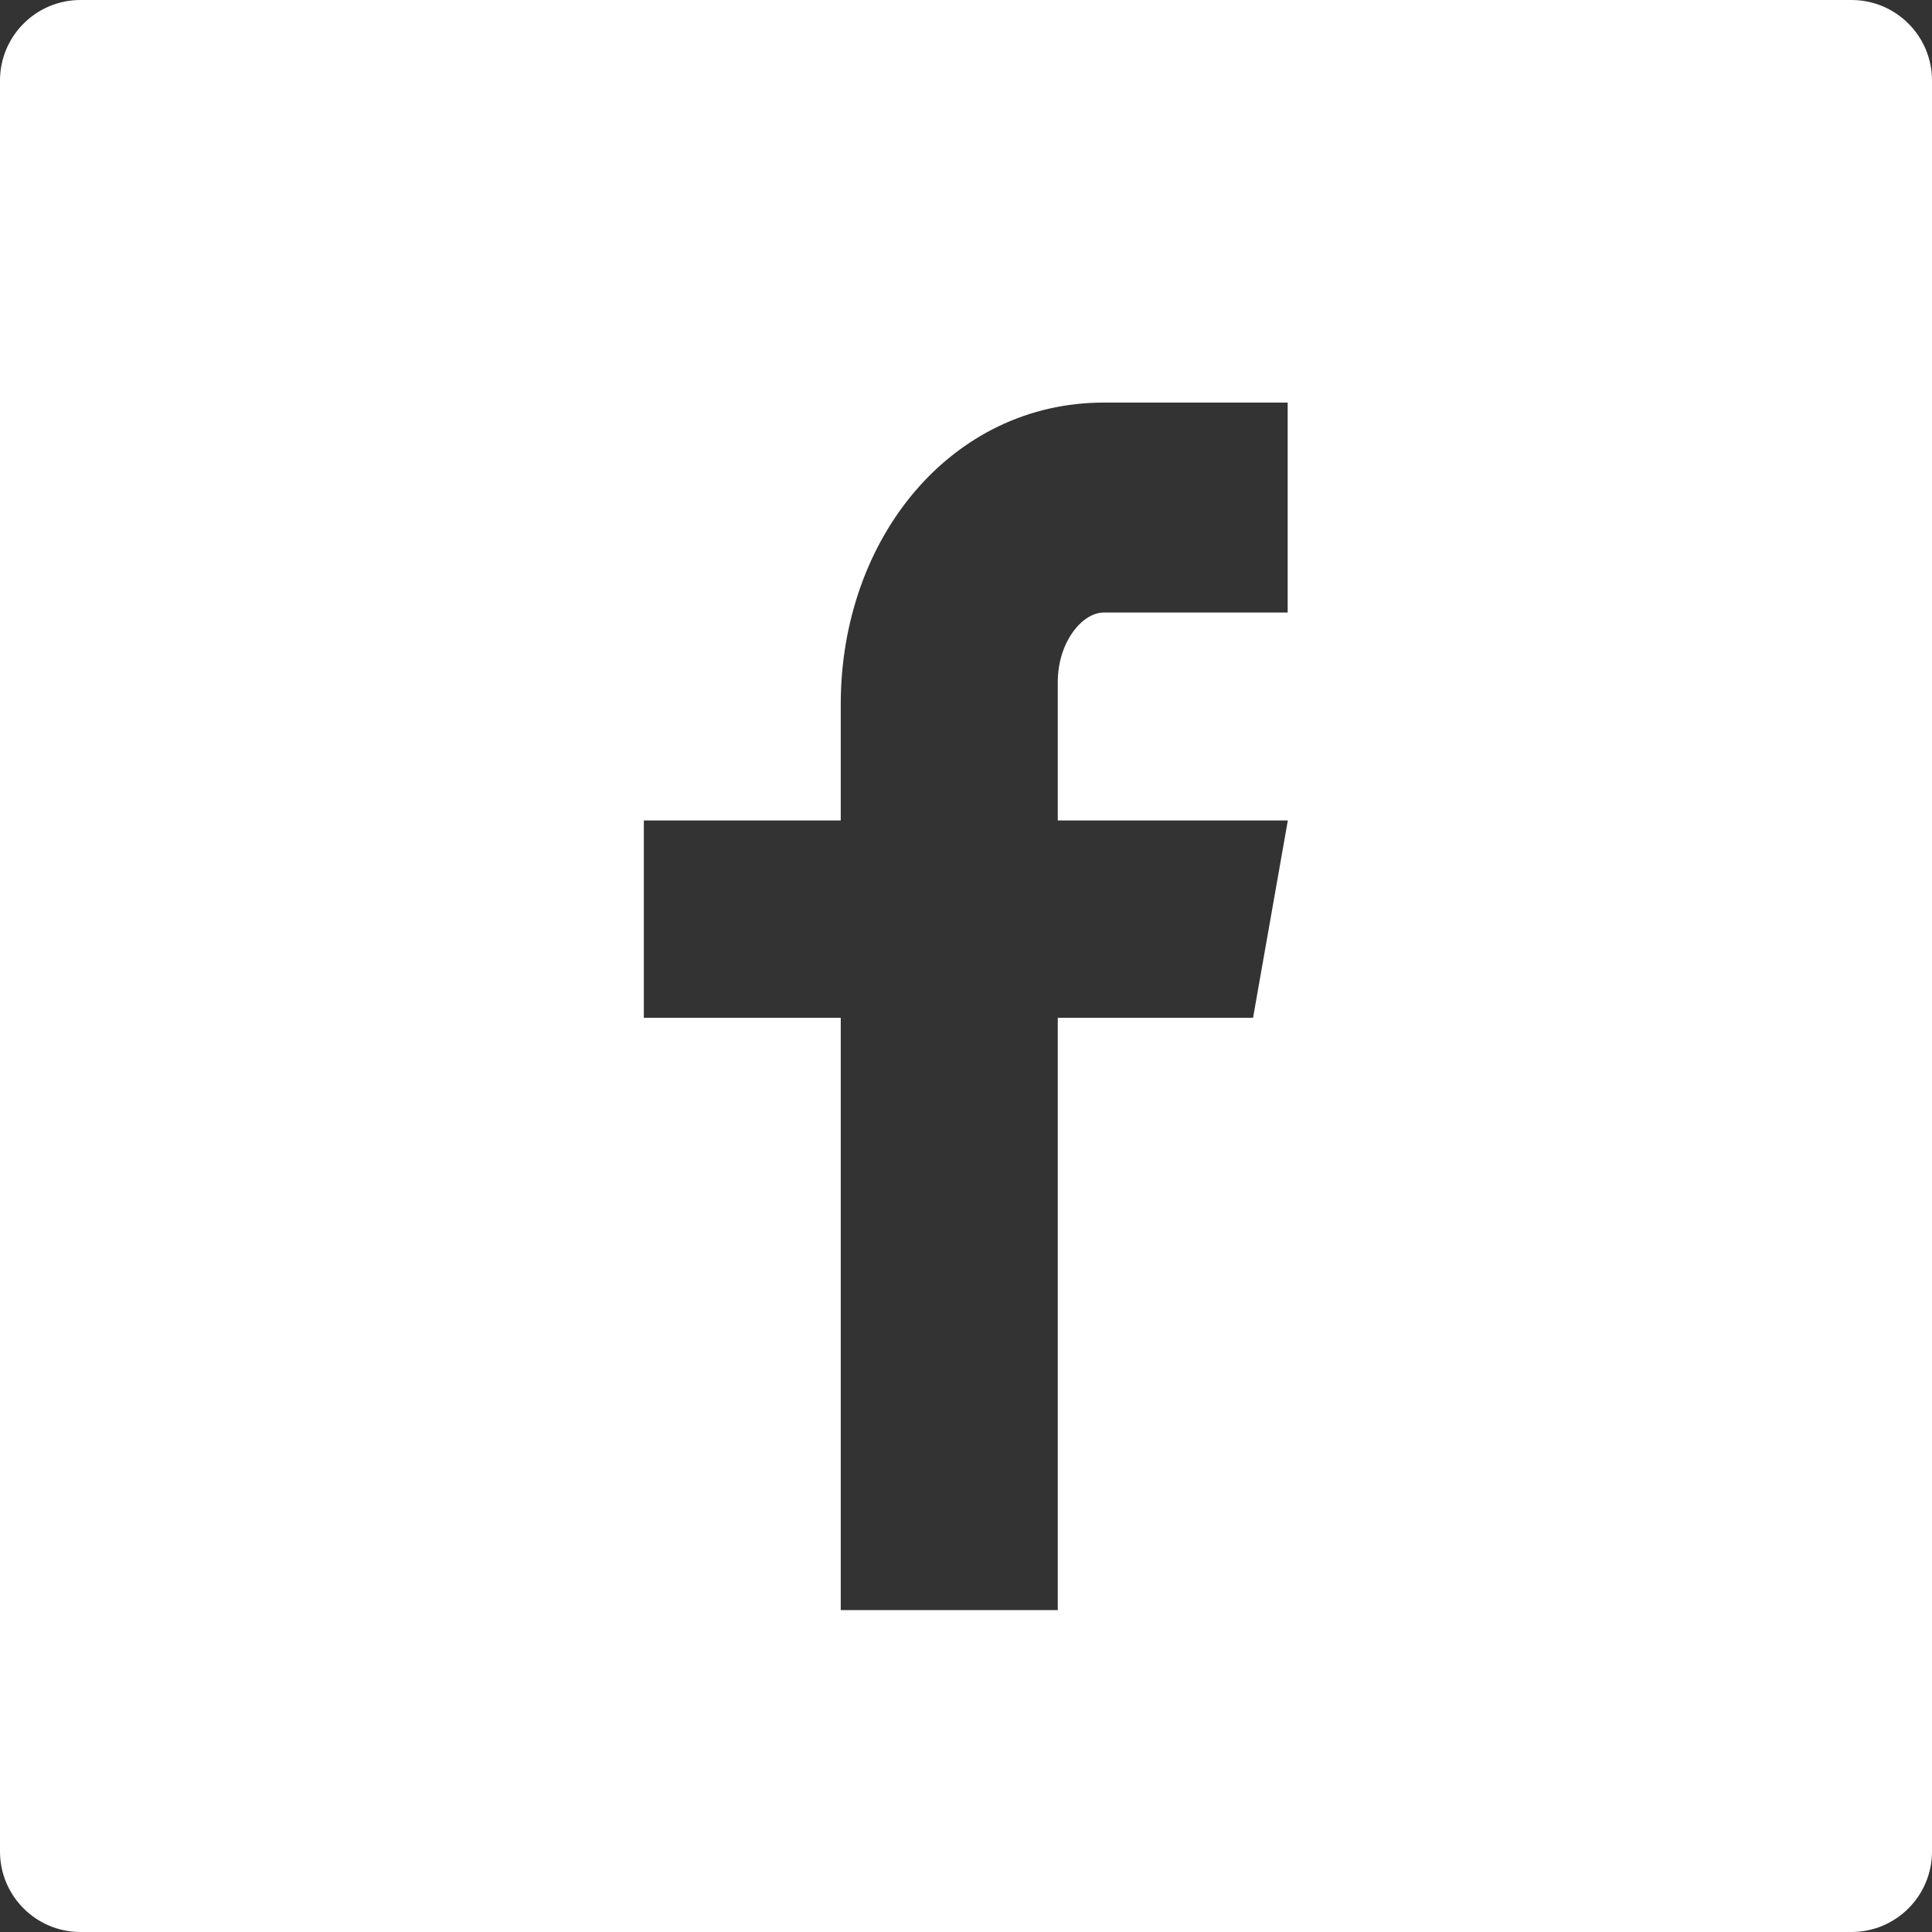 <svg width="24" height="24" viewBox="0 0 24 24" fill="none" xmlns="http://www.w3.org/2000/svg">
<rect x="0" y="0" width="24" height="24" fill="#333333" stroke="none"/>
<path fill-rule="evenodd" clip-rule="evenodd" d="M1 0C0.448 0 0 0.448 0 1V23C0 23.552 0.448 24 1 24H23C23.552 24 24 23.552 24 23V1C24 0.448 23.552 0 23 0H1ZM13.712 7.609H15.996V5.001H13.712C11.821 5.001 10.444 6.682 10.444 8.75V10.192H7.998V12.643H10.444V20.001H13.14V12.643H15.566L15.998 10.192H13.14V8.473C13.14 7.98 13.441 7.609 13.712 7.609Z" fill="white"/>
</svg>
